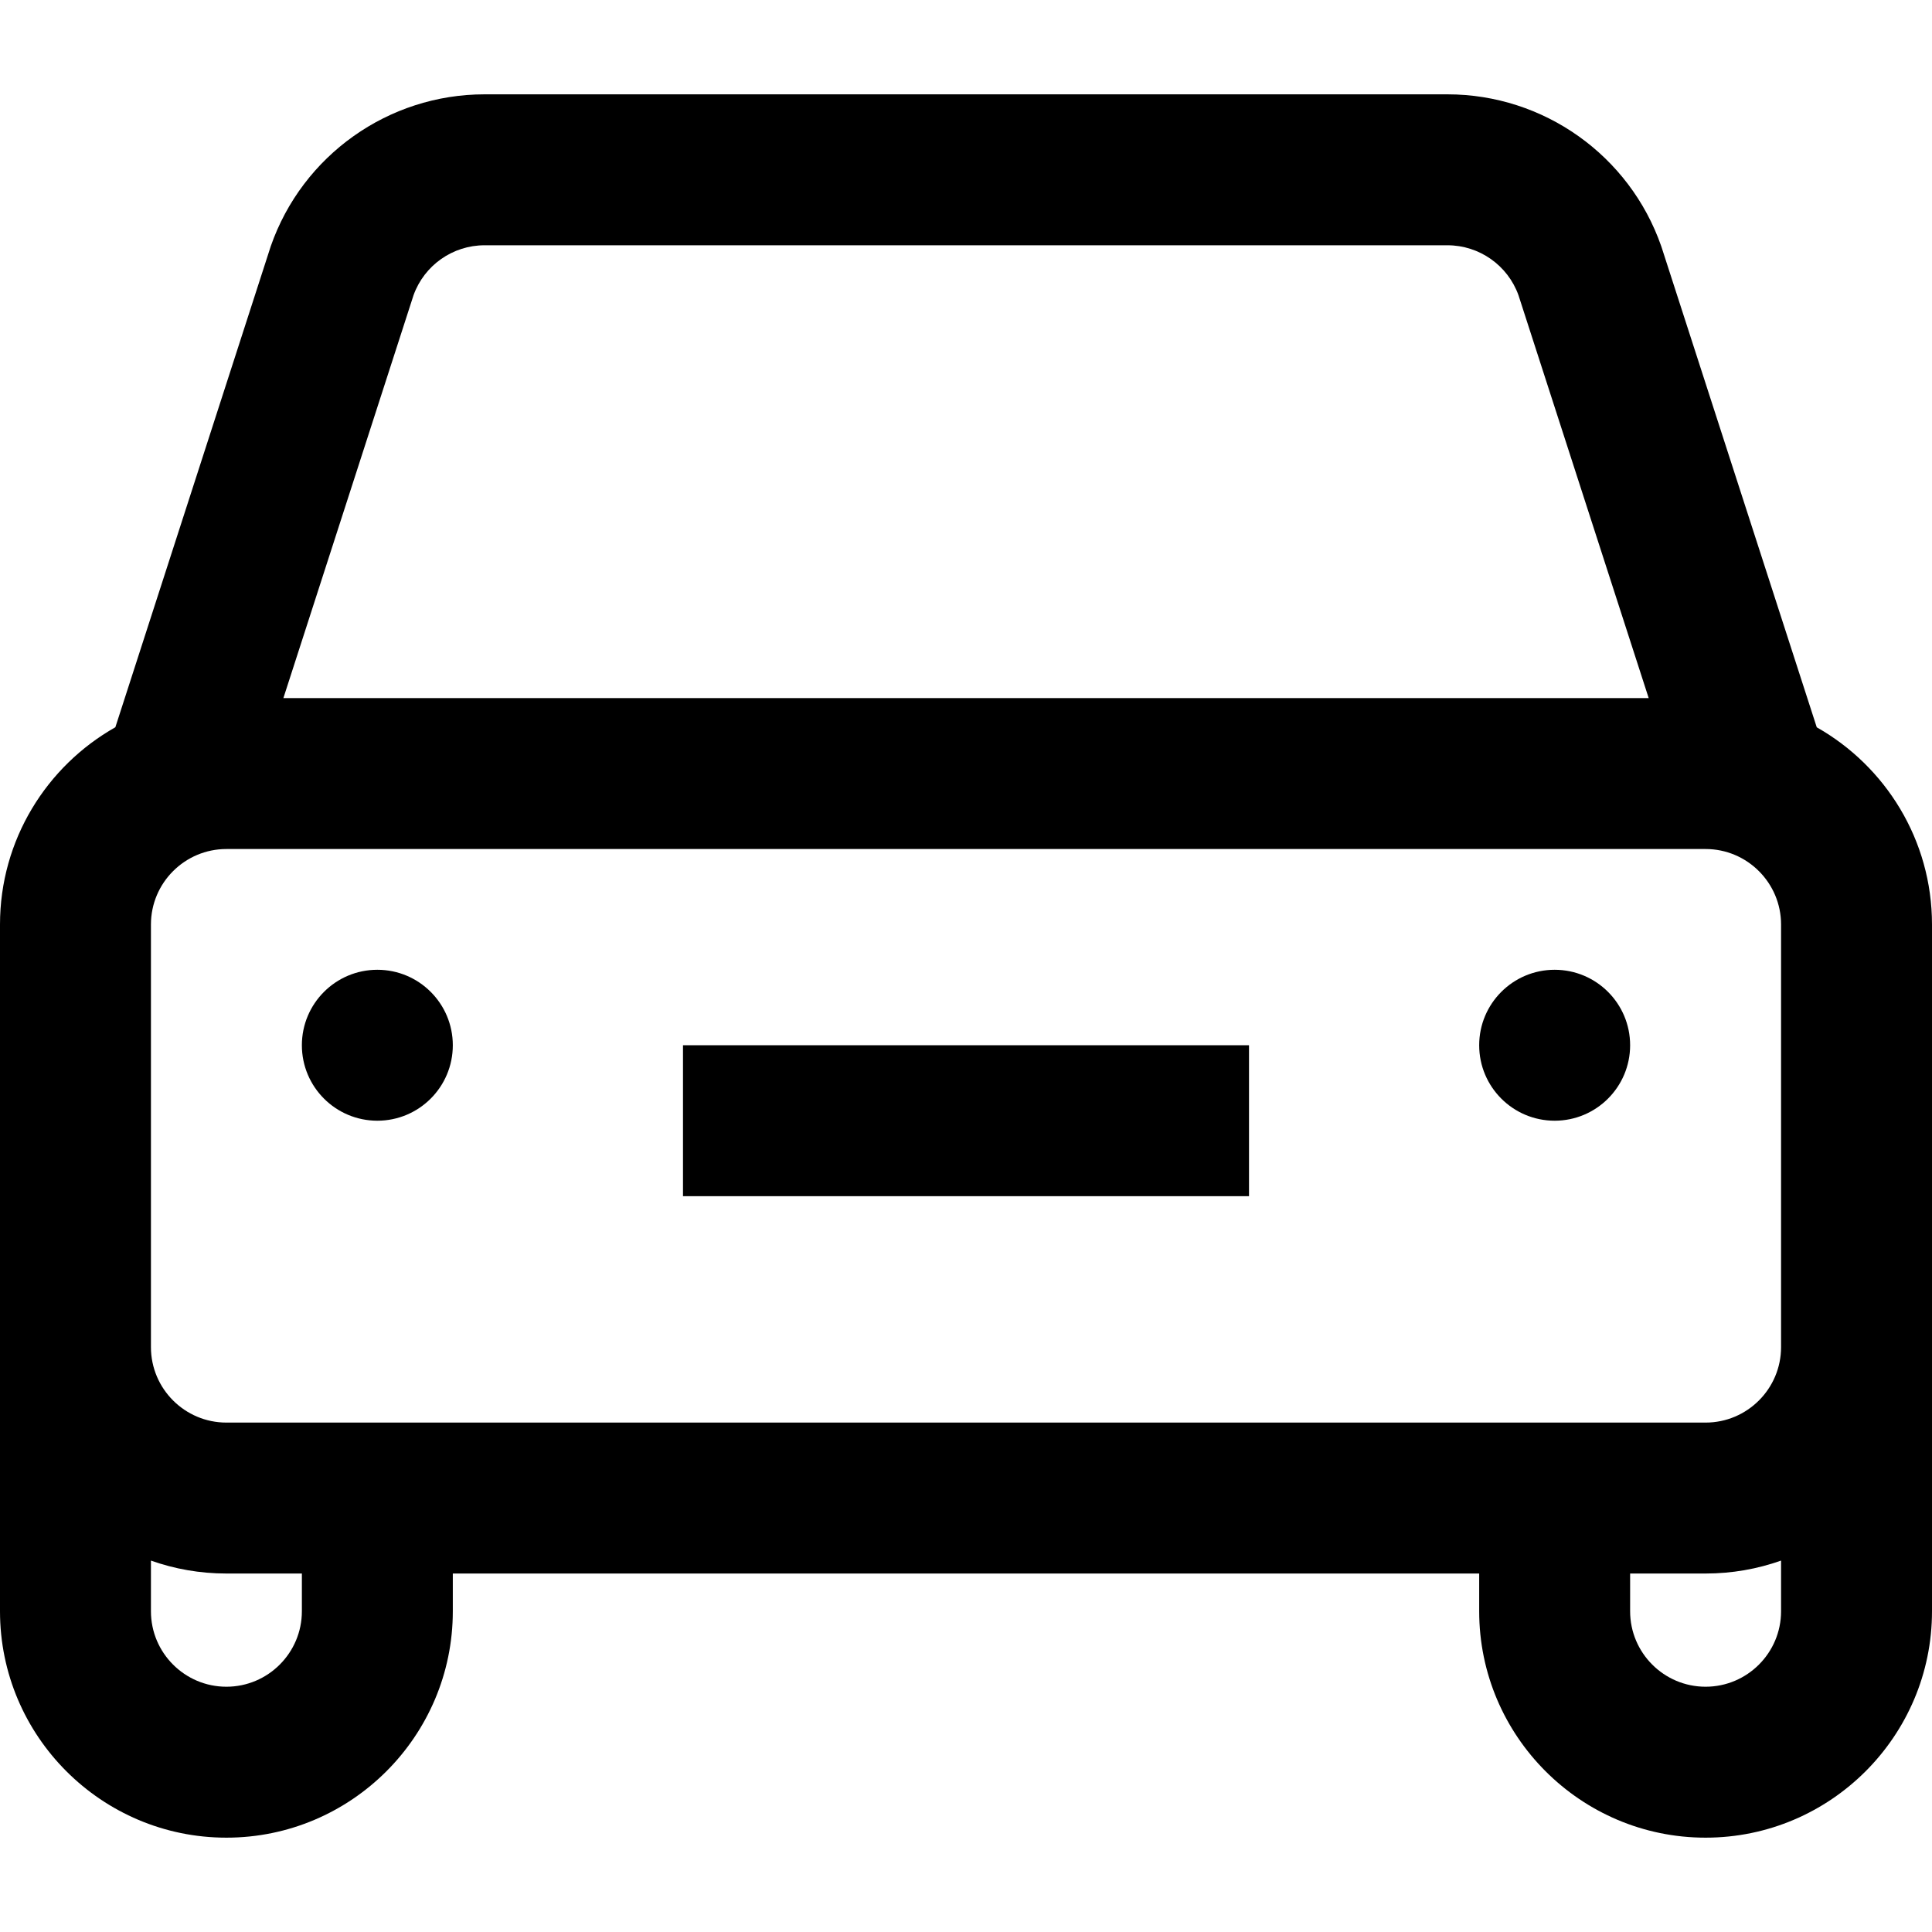 <?xml version="1.0" standalone="no"?>
<!-- Generator: Adobe Fireworks 10, Export SVG Extension by Aaron Beall (http://fireworks.abeall.com) . Version: 0.6.1  -->
<!DOCTYPE svg PUBLIC "-//W3C//DTD SVG 1.1//EN" "http://www.w3.org/Graphics/SVG/1.1/DTD/svg11.dtd">
<svg id="Untitled-Page%201" viewBox="0 0 512 512" style="background-color:#ffffff" version="1.1"
	xmlns="http://www.w3.org/2000/svg" xmlns:xlink="http://www.w3.org/1999/xlink" xml:space="preserve"
	x="0px" y="0px" width="512px" height="512px"
>
	<g id="Layer%201">
		<g id="taxi">
			<path d="M 472 357 C 472 368.028 463.028 377 452 377 L 60 377 C 48.972 377 40 368.028 40 357 L 40 245 C 40 233.972 48.972 225 60 225 L 452 225 C 463.028 225 472 233.972 472 245 L 472 357 L 472 357 ZM 472 427 C 472 438.028 463.028 447 452 447 C 440.972 447 432 438.028 432 427 L 432 417 L 452 417 C 459.009 417 465.742 415.792 472 413.573 L 472 427 L 472 427 ZM 80 427 C 80 438.028 71.028 447 60 447 C 48.972 447 40 438.028 40 427 L 40 413.573 C 46.258 415.792 52.991 417 60 417 L 80 417 L 80 427 L 80 427 ZM 109.591 78.23 C 112.441 70.308 119.979 65 128.41 65 L 383.59 65 C 392.024 65 399.562 70.31 402.41 78.233 L 436.919 185 L 75.101 185 L 109.591 78.23 L 109.591 78.23 ZM 481.459 192.742 L 440.388 65.674 L 440.242 65.237 C 431.846 41.17 409.079 25 383.59 25 L 128.41 25 C 102.921 25 80.154 41.17 71.759 65.238 L 30.571 192.726 C 12.336 203.032 0 222.602 0 245 L 0 427 C 0 460.084 26.916 487 60 487 C 93.084 487 120 460.084 120 427 L 120 417 L 392 417 L 392 427 C 392 460.084 418.916 487 452 487 C 485.084 487 512 460.084 512 427 L 512 245 C 512 222.615 499.677 203.053 481.459 192.742 L 481.459 192.742 Z" fill="#000000"/>
			<path d="M 181 277 L 331 277 L 331 317 L 181 317 L 181 277 Z" fill="#000000"/>
			<path d="M 392 277 C 392 265.954 400.954 257 412 257 C 423.046 257 432 265.954 432 277 C 432 288.046 423.046 297 412 297 C 400.954 297 392 288.046 392 277 Z" fill="#000000"/>
			<path d="M 80 277 C 80 265.954 88.954 257 100 257 C 111.046 257 120 265.954 120 277 C 120 288.046 111.046 297 100 297 C 88.954 297 80 288.046 80 277 Z" fill="#000000"/>
		</g>
	</g>
</svg>